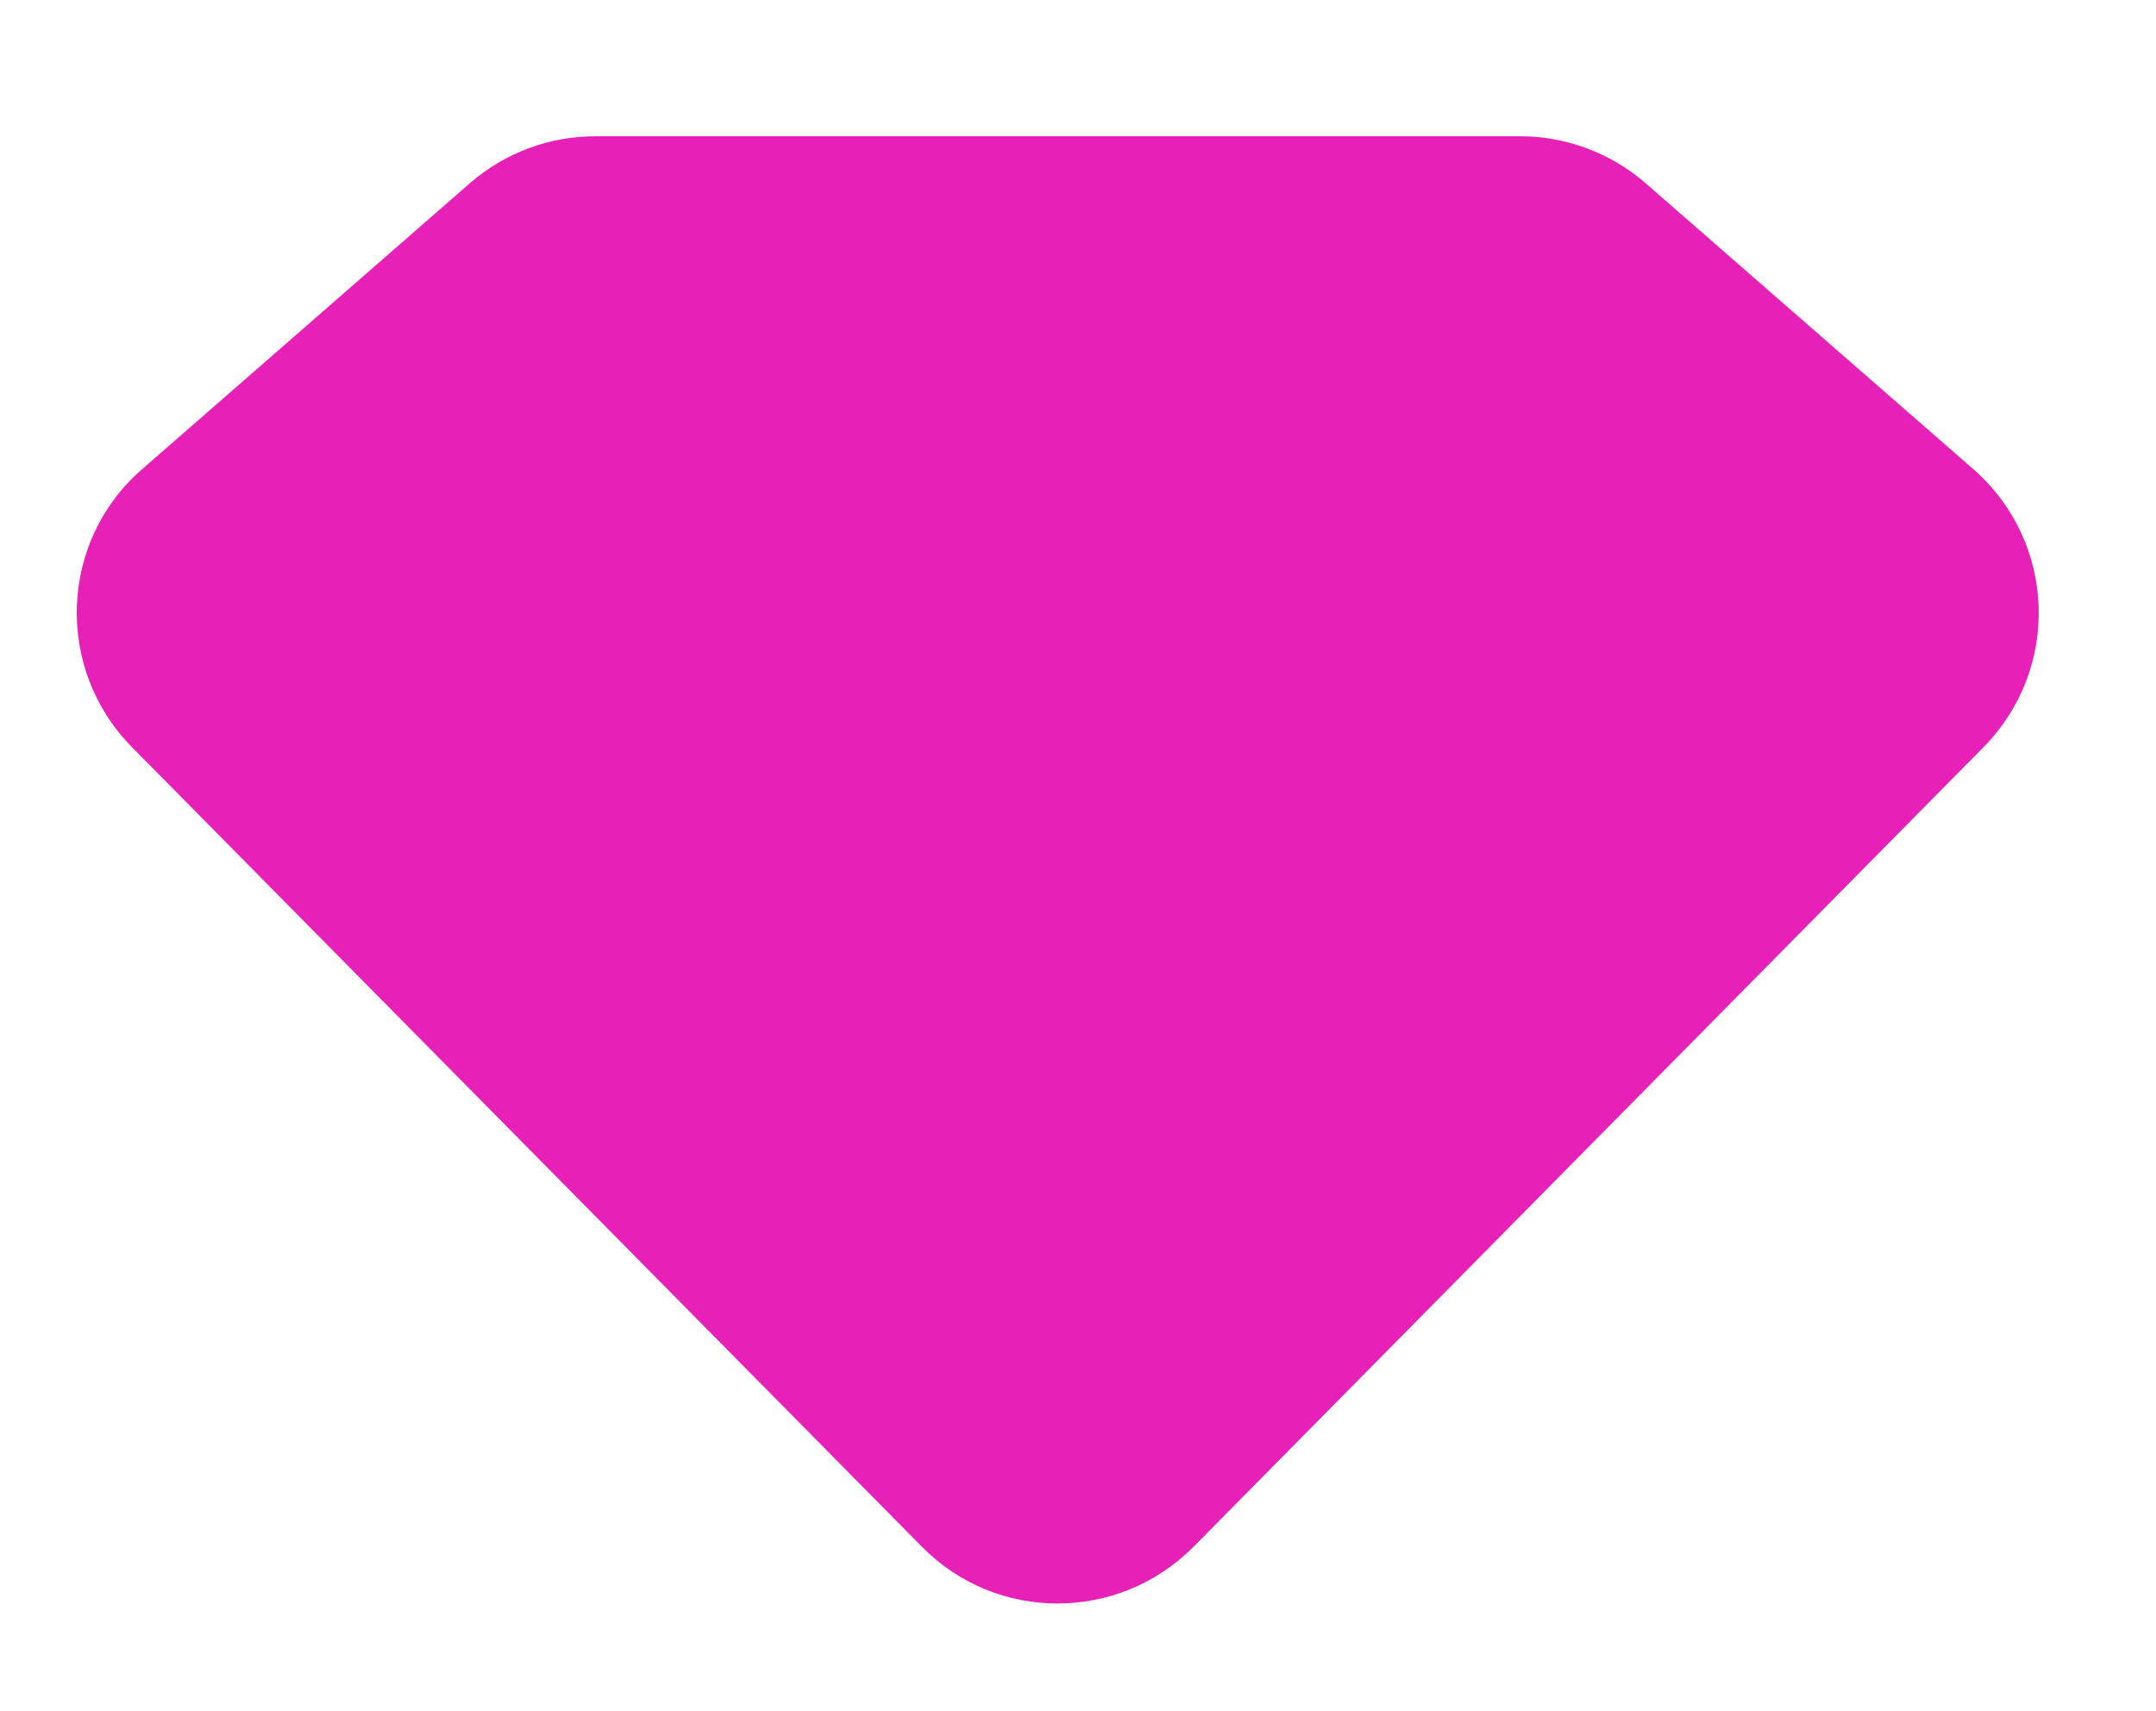 <?xml version="1.0" encoding="UTF-8"?>
<svg id="Layer_1" data-name="Layer 1" xmlns="http://www.w3.org/2000/svg" viewBox="0 0 33.54 26.62">
  <path fill="#e720b8" d="M23.65,2.12h-14.39c-.72,0-1.41.26-1.95.73L2.21,7.3c-1.29,1.12-1.36,3.1-.16,4.32l12.29,12.44c1.16,1.18,3.06,1.18,4.23,0l12.29-12.44c1.2-1.22,1.13-3.19-.16-4.32l-5.1-4.45c-.54-.47-1.24-.73-1.95-.73Z"/>
</svg>